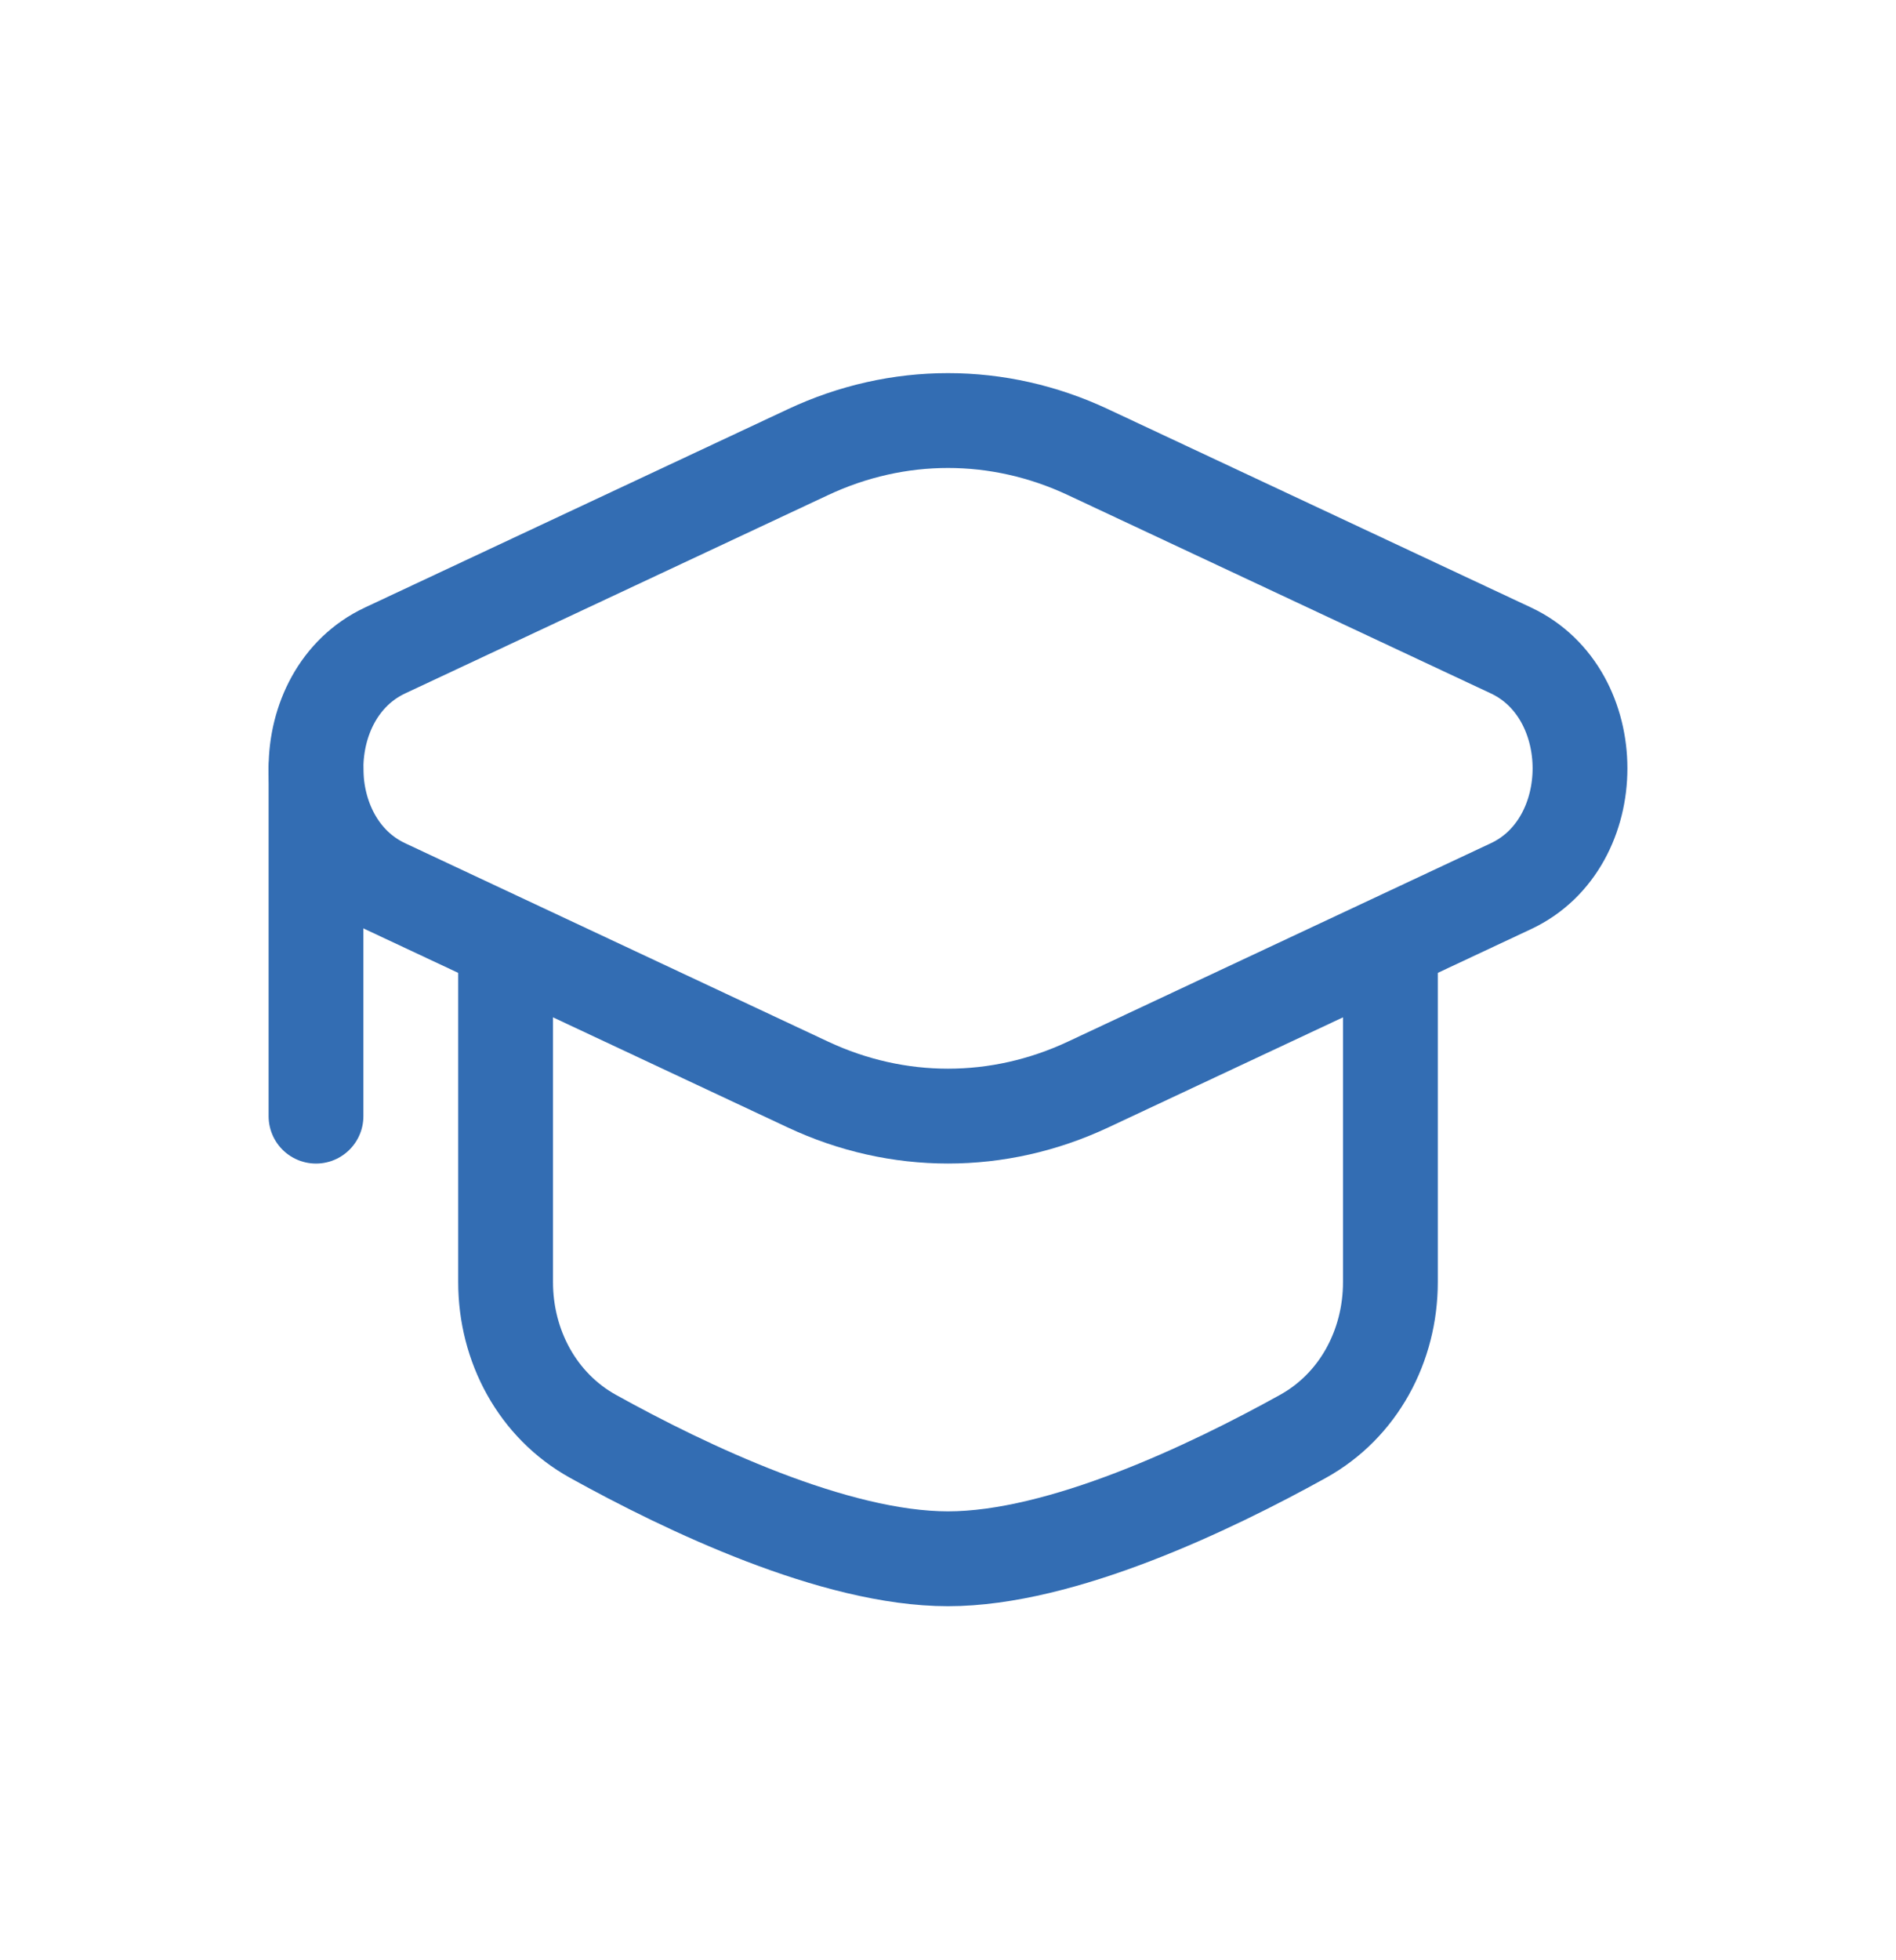 <svg width="30" height="31" viewBox="0 0 30 31" fill="none" xmlns="http://www.w3.org/2000/svg">
<path d="M12.783 7.151C14.204 6.484 15.796 6.484 17.217 7.151L23.908 10.287C25.364 10.97 25.364 13.332 23.908 14.014L17.217 17.151C15.796 17.817 14.204 17.817 12.783 17.151L6.092 14.014C4.636 13.332 4.636 10.97 6.092 10.287L12.783 7.151Z" stroke="#336DB3" stroke-width="1.5"/>
<path d="M5 12.151V17.651" stroke="#336DB3" stroke-width="1.5" stroke-linecap="round"/>
<path d="M22 15.151V20.276C22 21.284 21.497 22.228 20.615 22.716C19.146 23.53 16.796 24.651 15 24.651C13.204 24.651 10.854 23.53 9.385 22.716C8.504 22.228 8 21.284 8 20.276V15.151" stroke="#336DB3" stroke-width="1.5" stroke-linecap="round"/>
</svg>
